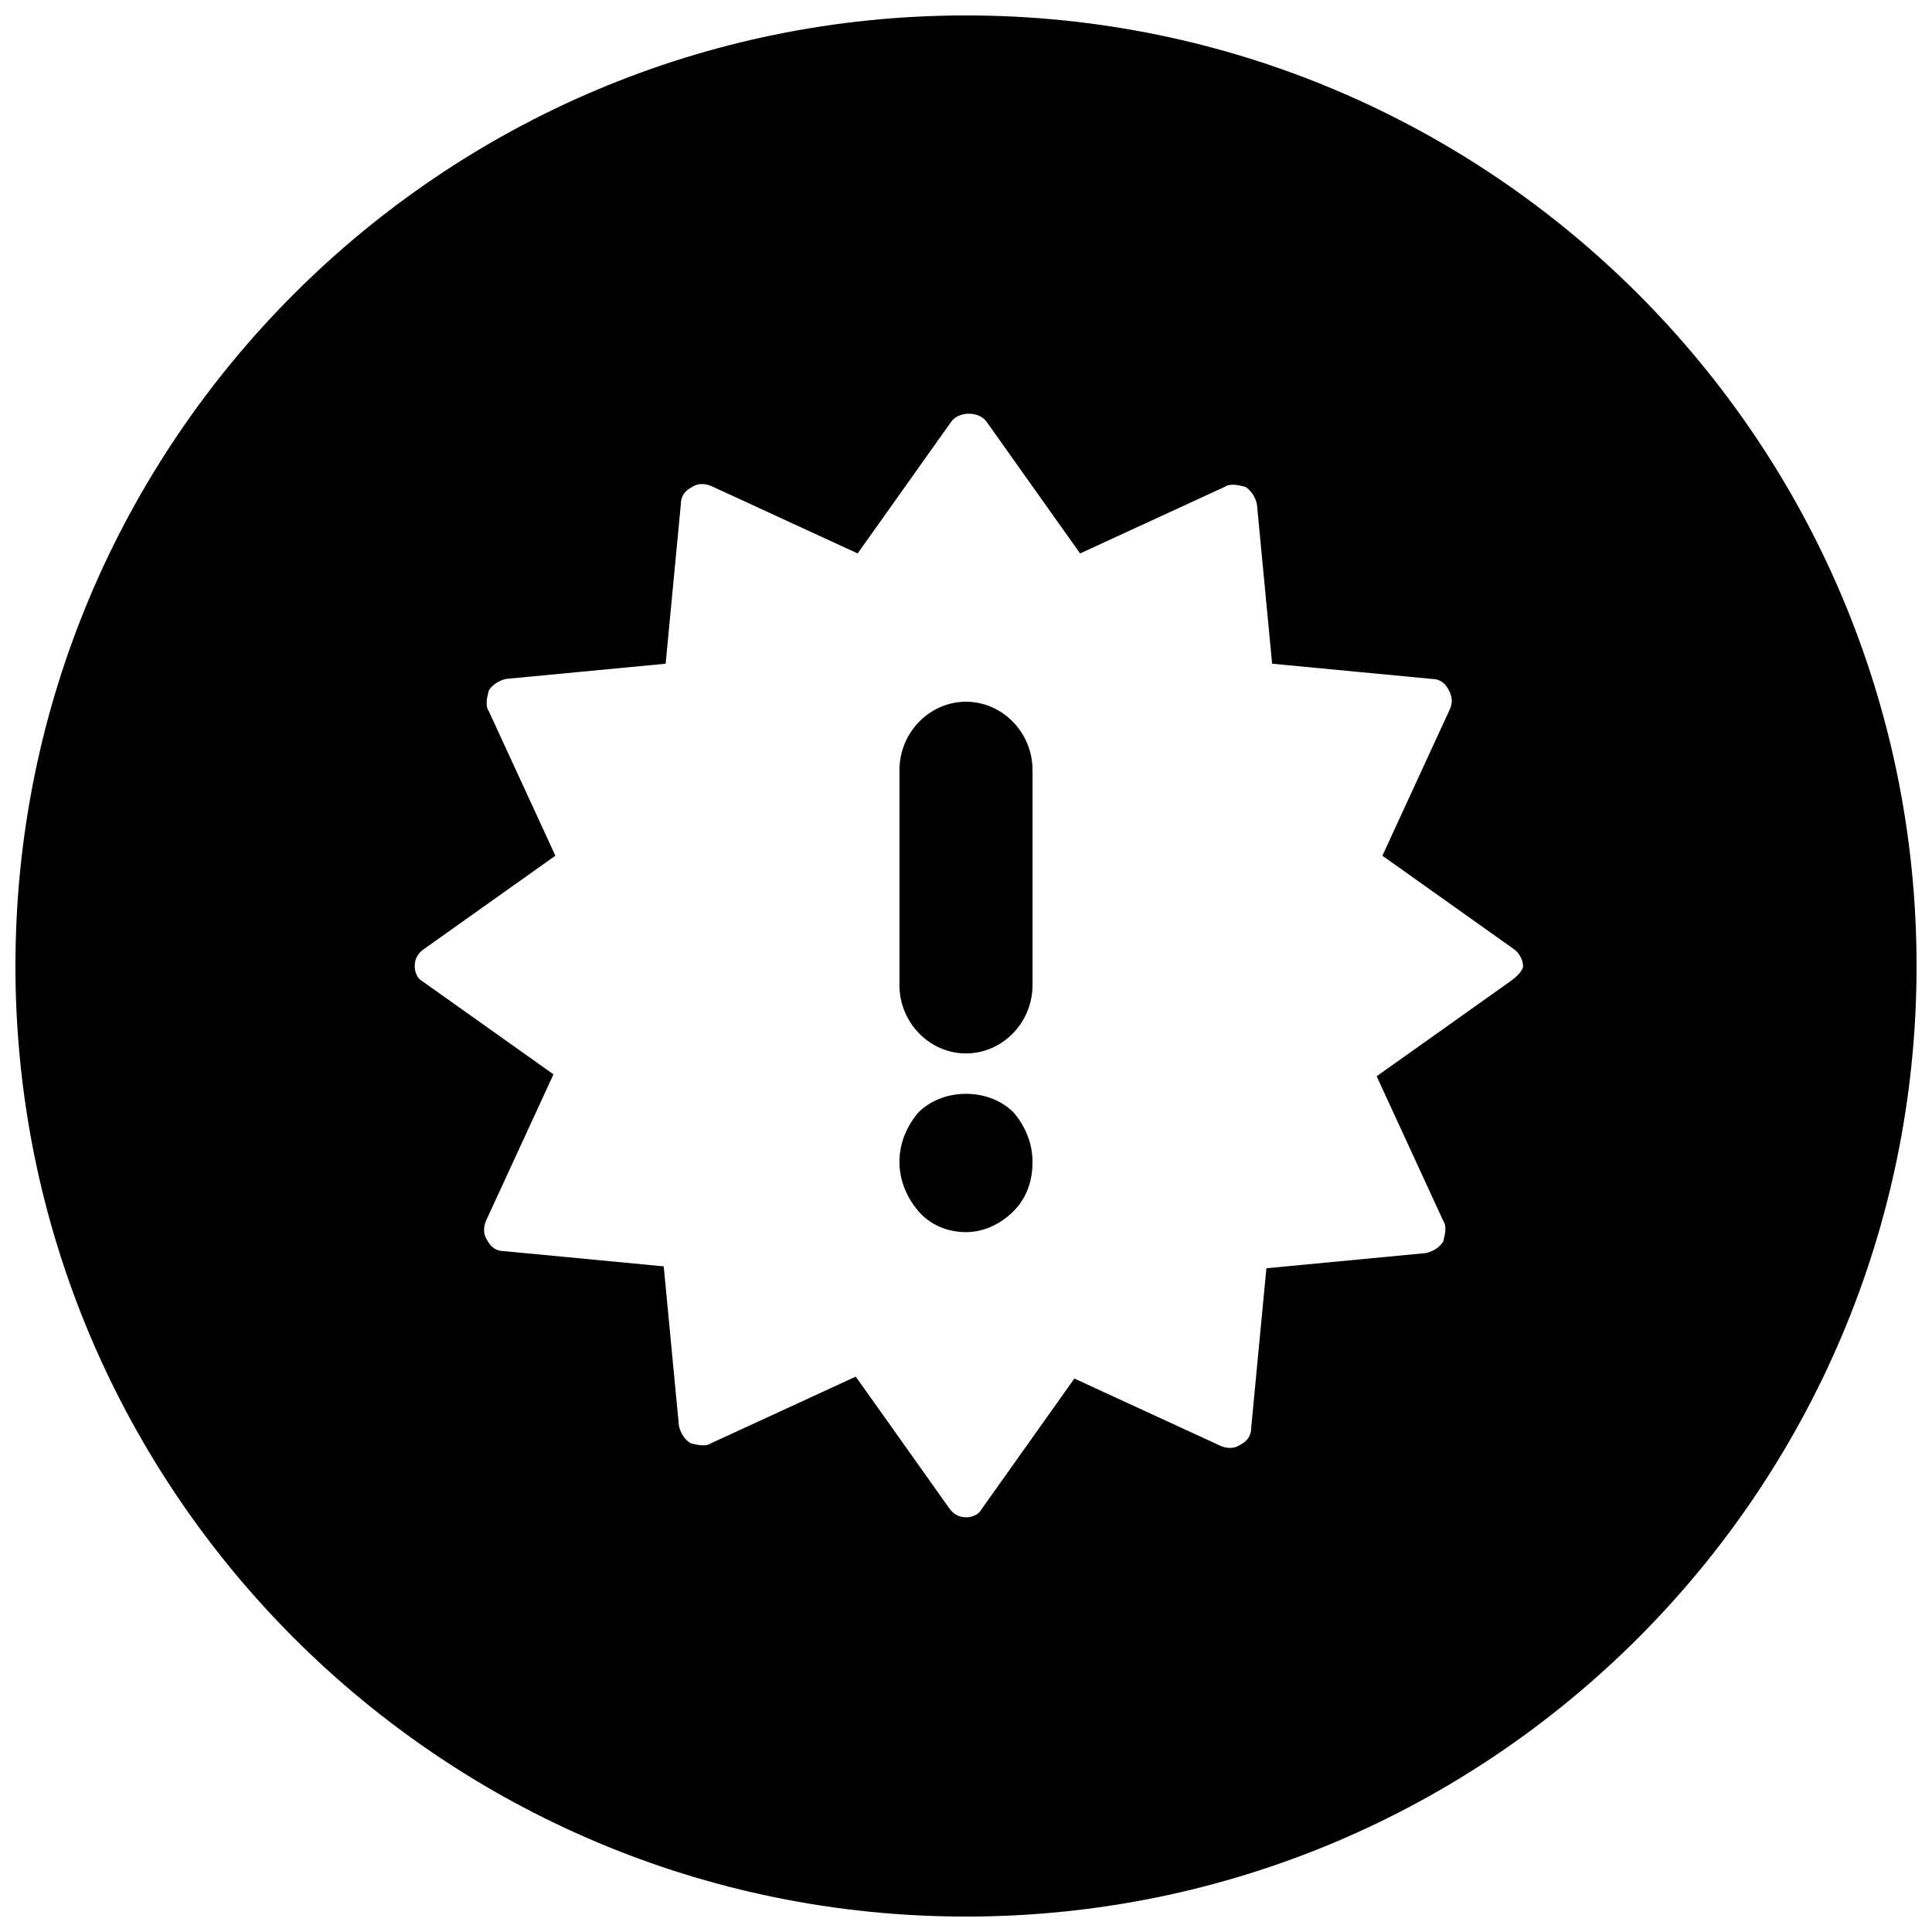 <?xml version="1.0" encoding="UTF-8"?>
<!-- Uploaded to: ICON Repo, www.iconrepo.com, Generator: ICON Repo Mixer Tools -->
<svg width="800px" height="800px" version="1.1" viewBox="144 144 512 512" xmlns="http://www.w3.org/2000/svg">
 <defs>
  <clipPath id="a">
   <path d="m148.09 148.09h503.81v503.81h-503.81z"/>
  </clipPath>
 </defs>
 <path d="m400 423.17c9.574 0 17.633-8.062 17.633-18.137v-56.93c0-10.078-8.062-18.137-17.633-18.137-9.574 0-17.633 8.062-17.633 18.137l-0.004 56.93c0 10.078 8.062 18.137 17.637 18.137z"/>
 <path d="m387.4 438.79c-3.023 3.527-5.039 8.062-5.039 13.098 0 5.039 2.016 9.574 5.039 13.098 3.023 3.527 7.559 5.543 12.594 5.543 4.535 0 9.07-2.016 12.594-5.543 3.527-3.527 5.039-8.062 5.039-13.098 0-5.039-2.016-9.574-5.039-13.098-6.547-6.551-18.637-6.551-25.188 0z"/>
 <g clip-path="url(#a)">
  <path d="m400 148.09c-139.05 0-251.91 112.85-251.91 251.91 0 139.05 112.85 251.91 251.91 251.91 139.05 0 251.91-112.85 251.91-251.91-0.004-139.05-112.86-251.91-251.91-251.91zm143.59 256.44-34.762 24.688 17.633 38.289c1.008 1.512 0.504 3.527 0 5.543-1.008 1.512-2.519 2.519-4.535 3.023l-42.32 4.031-4.031 42.32c0 2.016-1.008 3.527-3.023 4.535-1.512 1.008-3.527 1.008-5.543 0l-38.289-17.633-24.688 34.762c-0.504 1.004-2.012 2.012-4.027 2.012s-3.527-1.008-4.535-2.519l-24.688-34.762-38.289 17.633c-1.512 1.008-3.527 0.504-5.543 0-1.512-1.008-2.519-2.519-3.023-4.535l-4.031-42.32-42.32-4.031c-2.016 0-3.527-1.008-4.535-3.023-1.008-1.512-1.008-3.527 0-5.543l17.633-38.289-34.762-24.688c-1.004-0.5-2.012-2.008-2.012-4.023s1.008-3.527 2.519-4.535l34.762-24.688-17.633-38.289c-1.008-1.512-0.504-3.527 0-5.543 1.008-1.512 2.519-2.519 4.535-3.023l42.32-4.031 4.031-42.32c0-2.016 1.008-3.527 3.023-4.535 1.512-1.008 3.527-1.008 5.543 0l38.289 17.633 24.688-34.762c2.016-3.023 7.559-3.023 9.574 0l24.688 34.762 38.289-17.633c1.512-1.008 3.527-0.504 5.543 0 1.512 1.008 2.519 2.519 3.023 4.535l4.031 42.32 42.32 4.031c2.016 0 3.527 1.008 4.535 3.023 1.008 2.016 1.008 3.527 0 5.543l-17.633 38.289 34.762 24.688c1.512 1.008 2.519 3.023 2.519 4.535-0.012 1.512-2.531 3.523-4.039 4.531z"/>
 </g>
</svg>